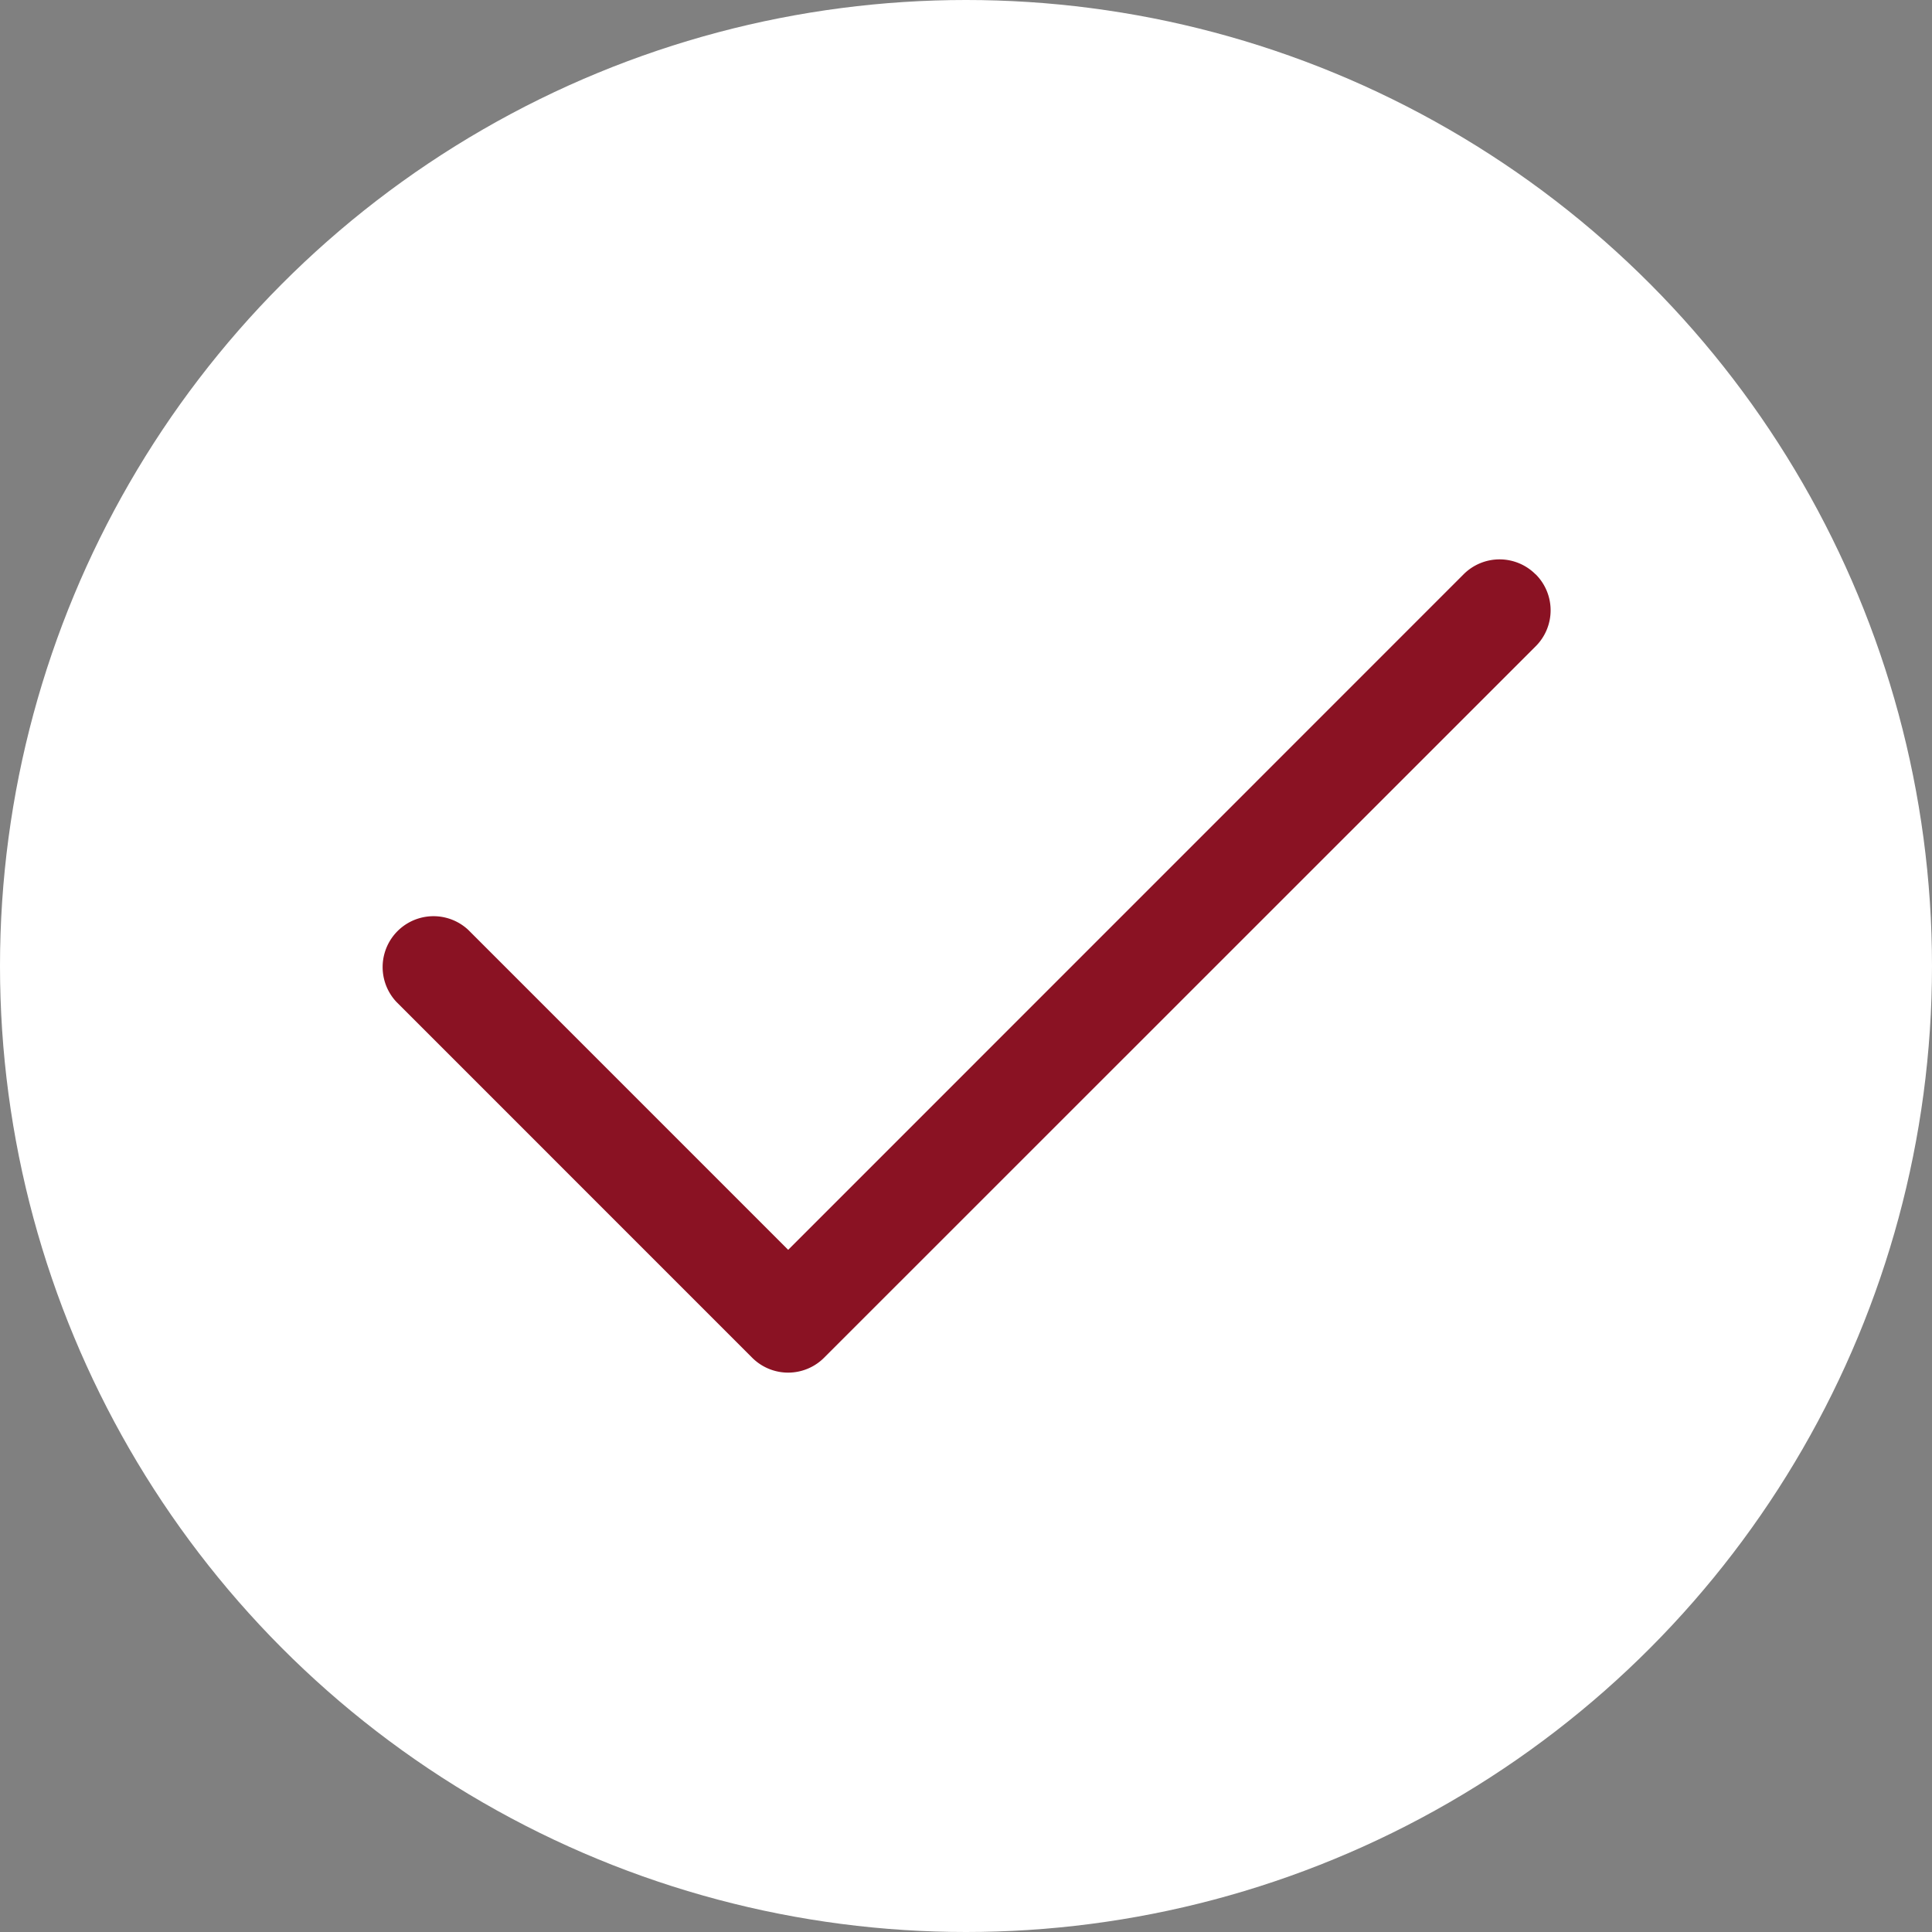 <svg xmlns="http://www.w3.org/2000/svg" width="47" height="47" viewBox="0 0 47 47">
  <rect x="0" y="0" width="47" height="47" fill="#808080" stroke="none"/>
  <g id="Gruppe_202" data-name="Gruppe 202" transform="translate(-271 -1111)">
    <circle id="Ellipse_2" data-name="Ellipse 2" cx="23.5" cy="23.5" r="23.5" transform="translate(271 1111)" fill="#fff"/>
    <g id="check2" transform="translate(274.659 1116.735)">
      <path id="Pfad_588" data-name="Pfad 588" d="M33.7,8.237a1.236,1.236,0,0,1,0,1.75L16.389,27.294a1.236,1.236,0,0,1-1.75,0L5.986,18.64a1.238,1.238,0,0,1,1.75-1.75l7.779,7.78L31.946,8.236a1.236,1.236,0,0,1,1.75,0Z" fill="#8a1223" fill-rule="evenodd"/>
    </g>
  </g>
</svg>
